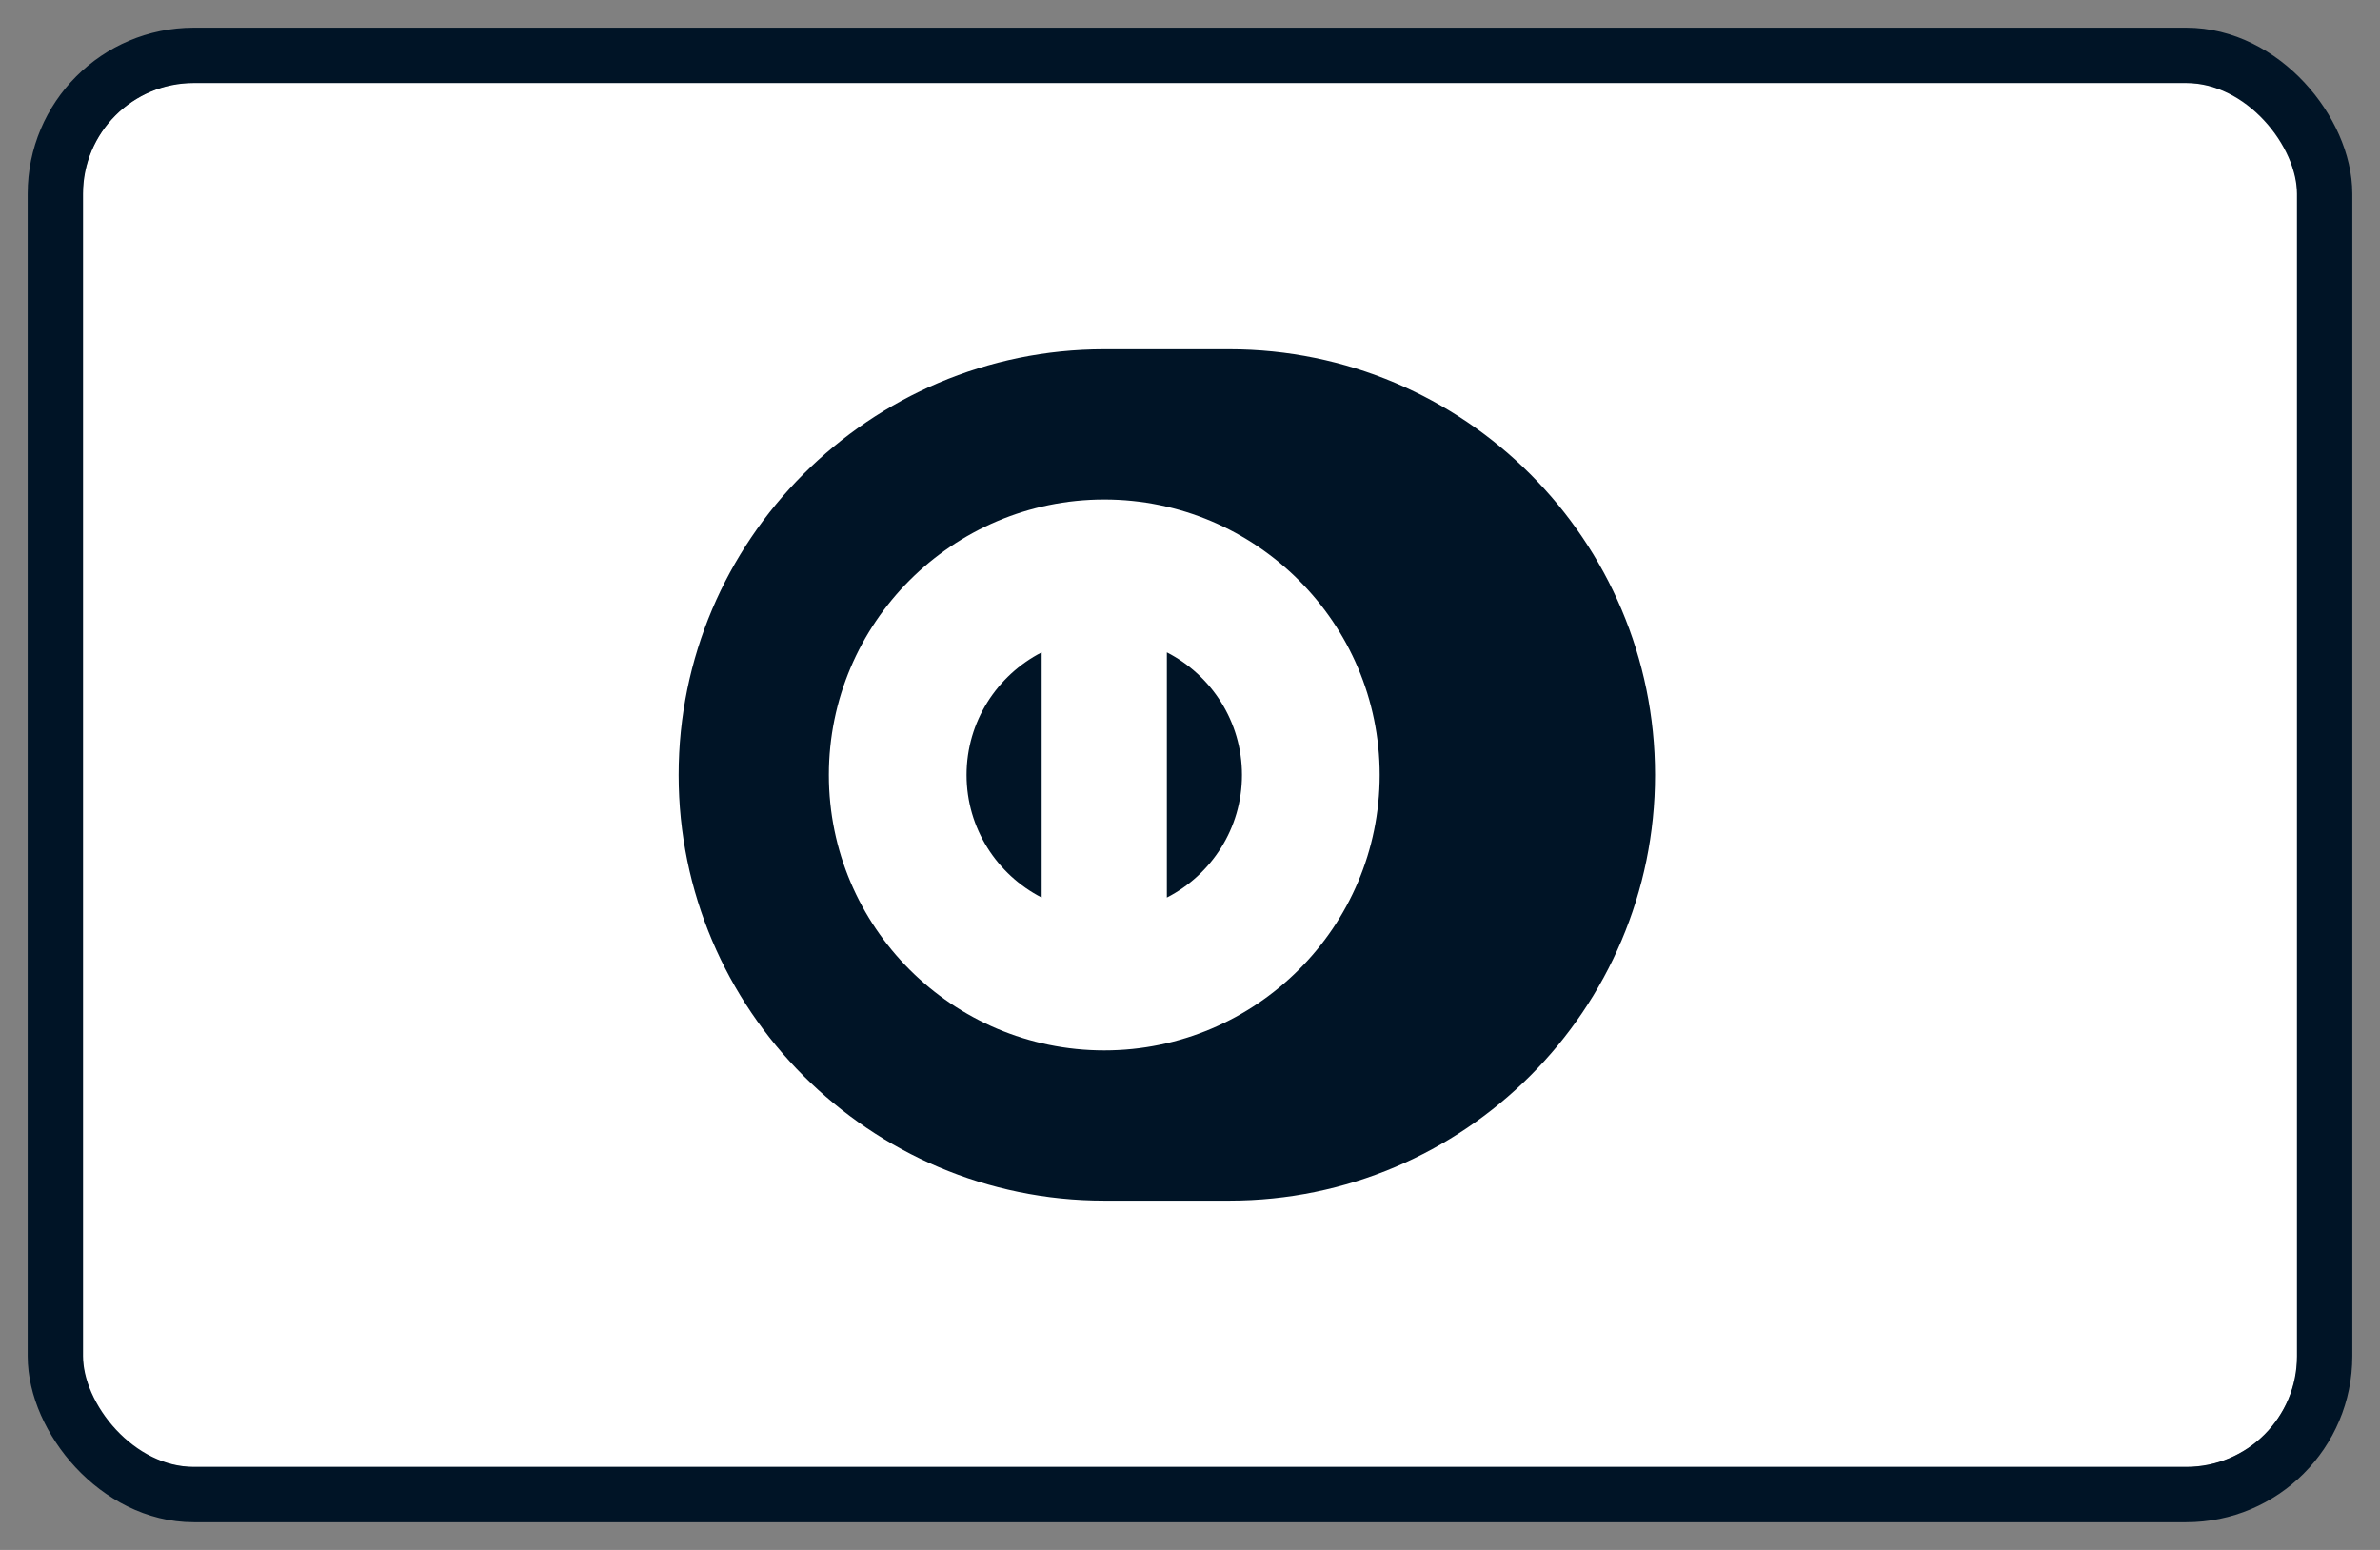 <svg xmlns="http://www.w3.org/2000/svg" fill="none" viewBox="0 0 43 28" height="28" width="43">
<rect x="0" y="0" width="43" height="28" fill="#808080" stroke="none"/>
<g clip-path="url(#clip0_615_6681)">
<rect fill="white" rx="2" height="25" width="40" y="1.5" x="1.5"></rect>
<rect fill="#001426" transform="translate(2.558 2.529)" height="21.611" width="38.076"></rect>
<path fill="white" d="M19.951 9.024C17.207 9.024 14.975 11.257 14.975 14C14.975 16.744 17.207 18.976 19.951 18.976C22.694 18.976 24.927 16.744 24.927 14C24.927 11.257 22.694 9.024 19.951 9.024ZM18.82 16.215C18.015 15.802 17.463 14.965 17.463 14C17.463 13.036 18.015 12.198 18.82 11.785V16.215ZM21.082 16.215V11.785C21.886 12.198 22.439 13.035 22.439 14C22.439 14.965 21.886 15.803 21.082 16.215Z"></path>
<path fill="white" d="M0.5 1.5V26.5H41.663V1.5H0.5ZM22.212 21.69H19.951C15.711 21.69 12.261 18.24 12.261 14C12.261 9.76 15.711 6.31 19.951 6.31H22.212C26.453 6.31 29.902 9.76 29.902 14C29.902 18.24 26.453 21.69 22.212 21.69Z"></path>
</g>
<rect stroke="#001426" rx="2.5" height="26" width="41" y="1" x="1"></rect>
<defs>
<clipPath id="clip0_615_6681">
<rect fill="white" rx="2" height="25" width="40" y="1.5" x="1.5"></rect>
</clipPath>
</defs>
</svg>
